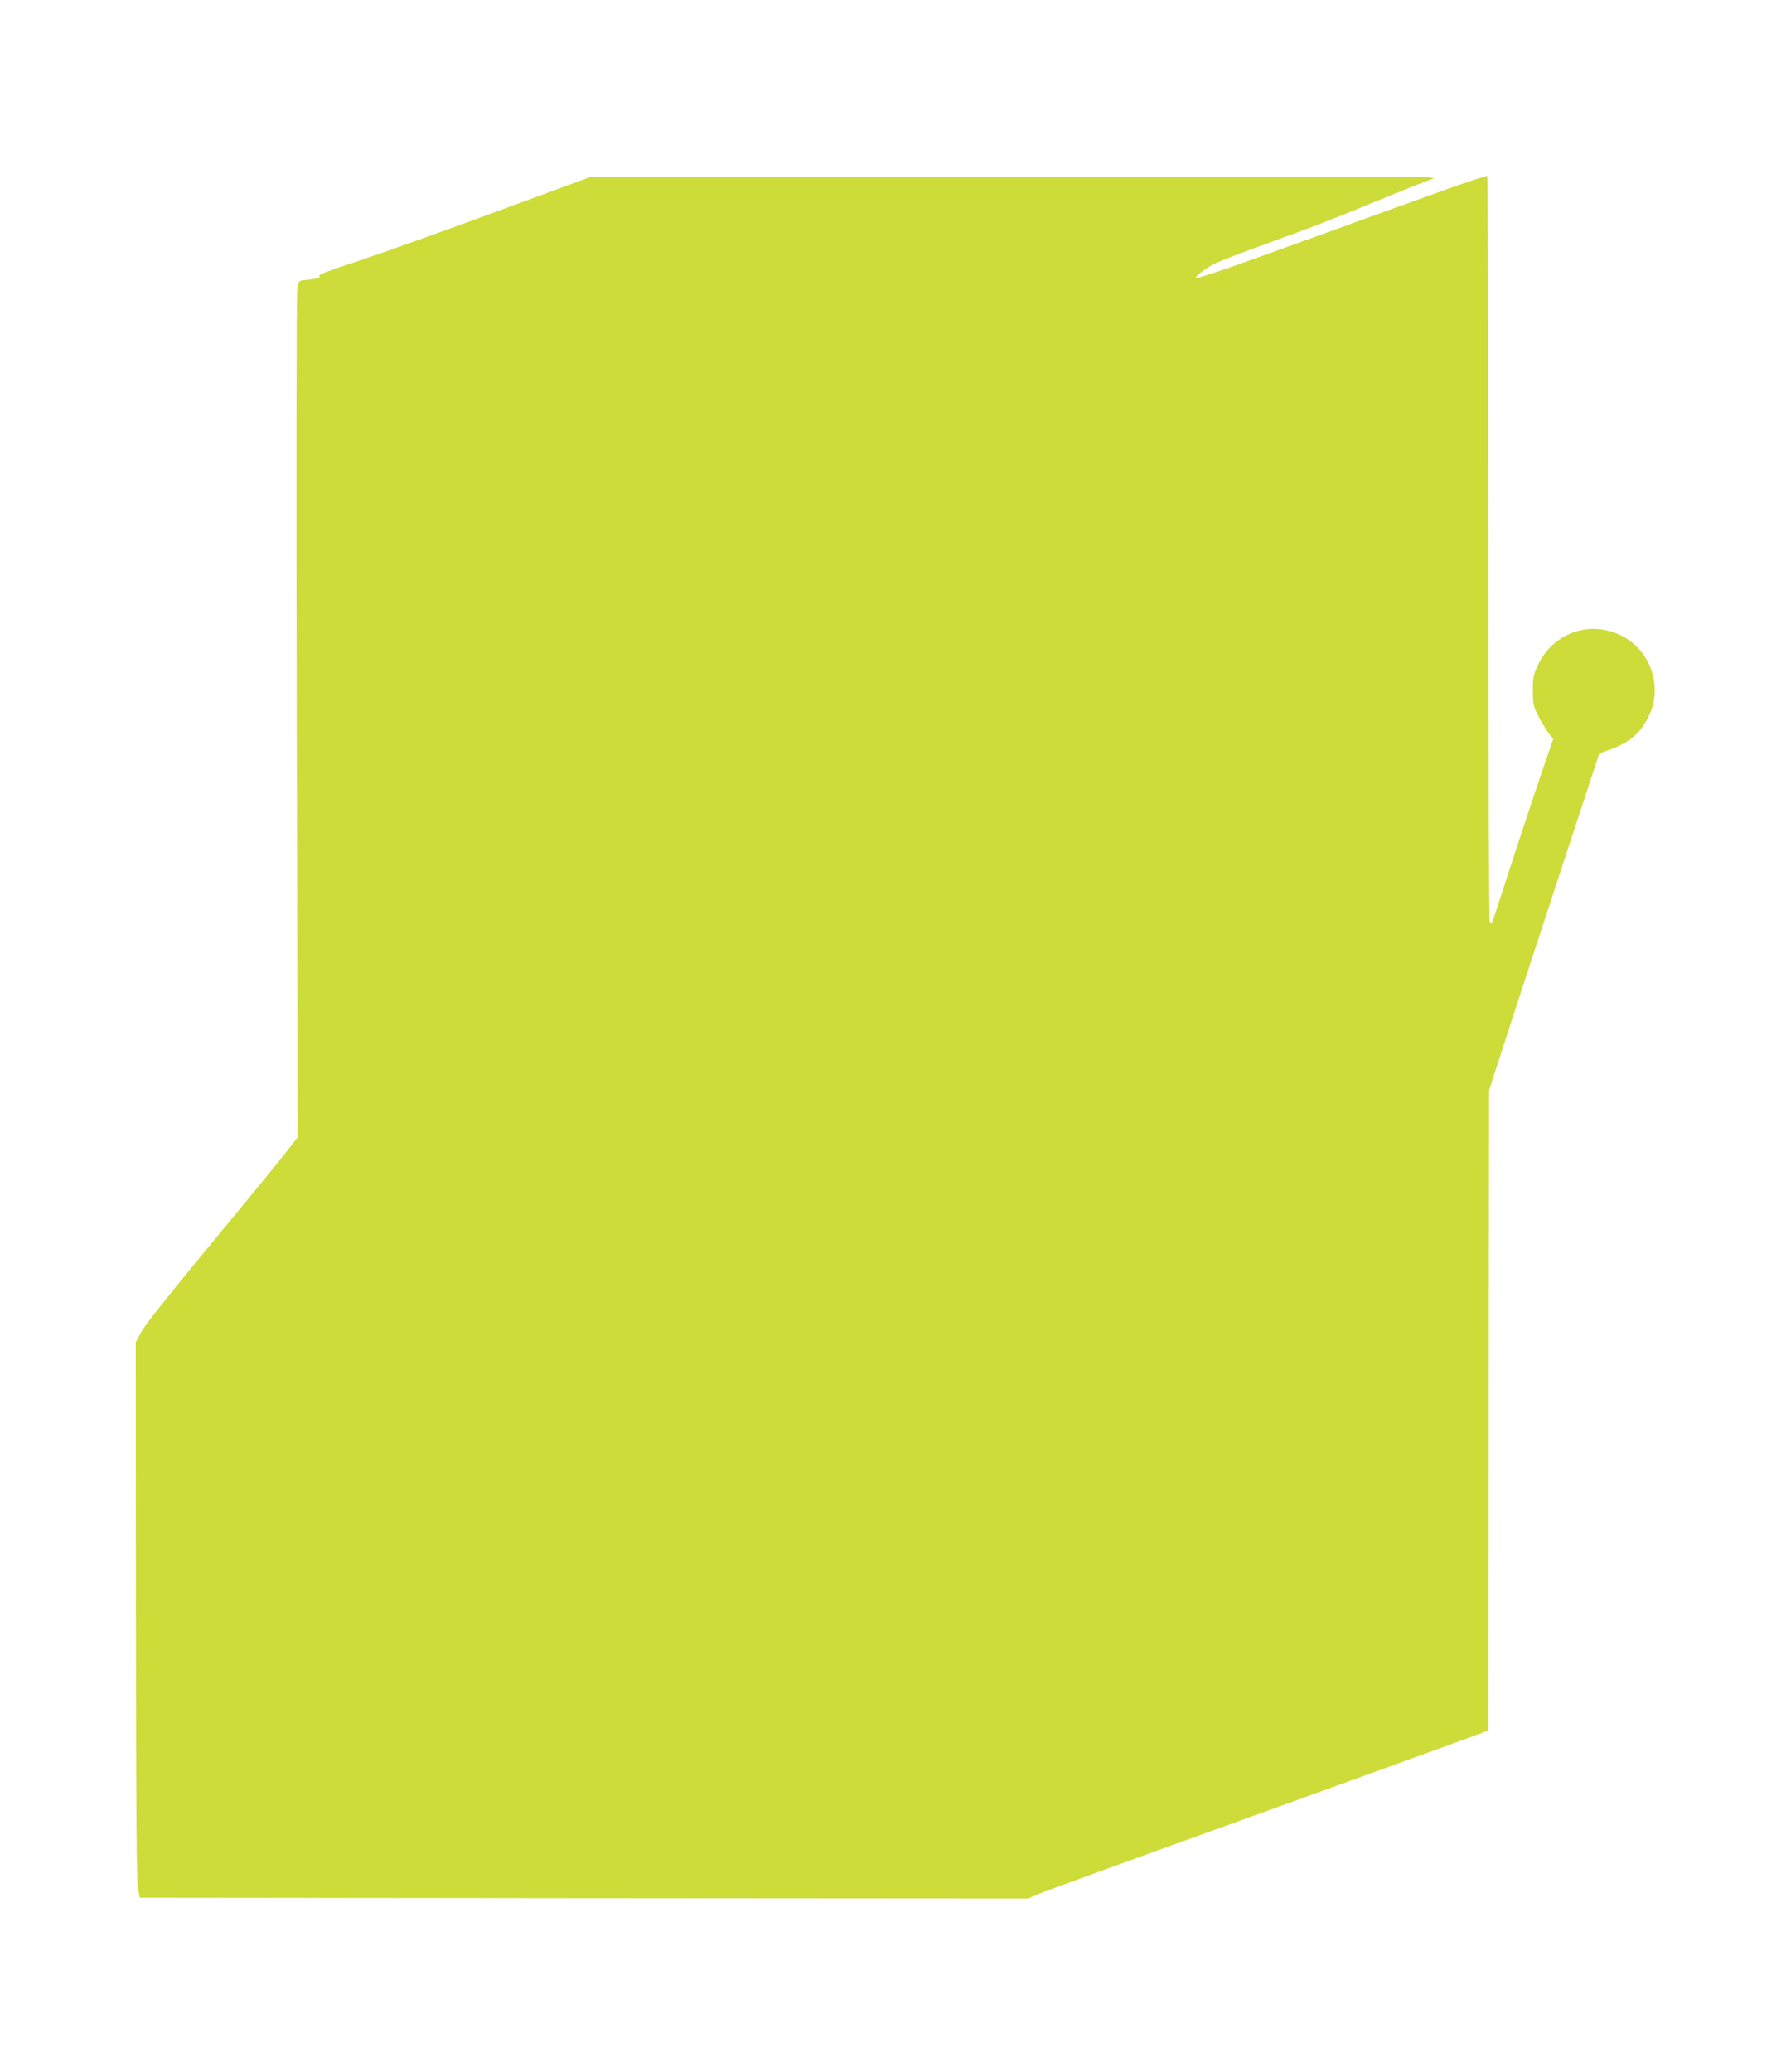<?xml version="1.0" standalone="no"?>
<!DOCTYPE svg PUBLIC "-//W3C//DTD SVG 20010904//EN"
 "http://www.w3.org/TR/2001/REC-SVG-20010904/DTD/svg10.dtd">
<svg version="1.0" xmlns="http://www.w3.org/2000/svg"
 width="1104pt" height="1280pt" viewBox="0 0 1104 1280"
 preserveAspectRatio="xMidYMid meet">
<g transform="translate(0,1280) scale(0.1,-0.1)"
fill="#cddc39" stroke="none">
<path d="M8935 11628 c-137 -49 -511 -184 -830 -300 -549 -199 -704 -252 -712
-244 -8 8 74 68 126 92 29 14 171 68 315 120 315 115 393 145 696 270 129 53
257 104 285 114 l49 18 -34 7 c-19 3 -1194 4 -2610 3 l-2575 -3 -565 -208
c-311 -115 -680 -247 -820 -294 -273 -91 -294 -99 -285 -113 5 -8 -23 -14
-105 -22 -22 -3 -26 -9 -33 -58 -5 -30 -6 -1221 -3 -2646 l6 -2591 -75 -96
c-40 -52 -248 -306 -462 -564 -241 -291 -403 -495 -427 -538 l-37 -68 1 -1661
c1 -1274 4 -1674 13 -1716 l12 -55 2745 -3 2745 -2 55 24 c30 14 655 241 1388
505 733 265 1348 488 1367 496 l35 14 2 1978 3 1978 172 530 c95 292 249 759
341 1040 l168 510 70 25 c125 47 189 104 240 215 85 185 -2 413 -189 495 -193
86 -409 4 -500 -188 -28 -60 -32 -77 -32 -157 0 -81 3 -97 32 -155 18 -36 46
-83 63 -106 l31 -40 -79 -230 c-43 -126 -127 -380 -187 -564 -59 -184 -110
-339 -113 -344 -2 -4 -8 -2 -13 5 -5 8 -9 1047 -9 2311 0 1263 -3 2299 -7
2301 -5 2 -120 -36 -258 -85z"/>
</g>
</svg>
